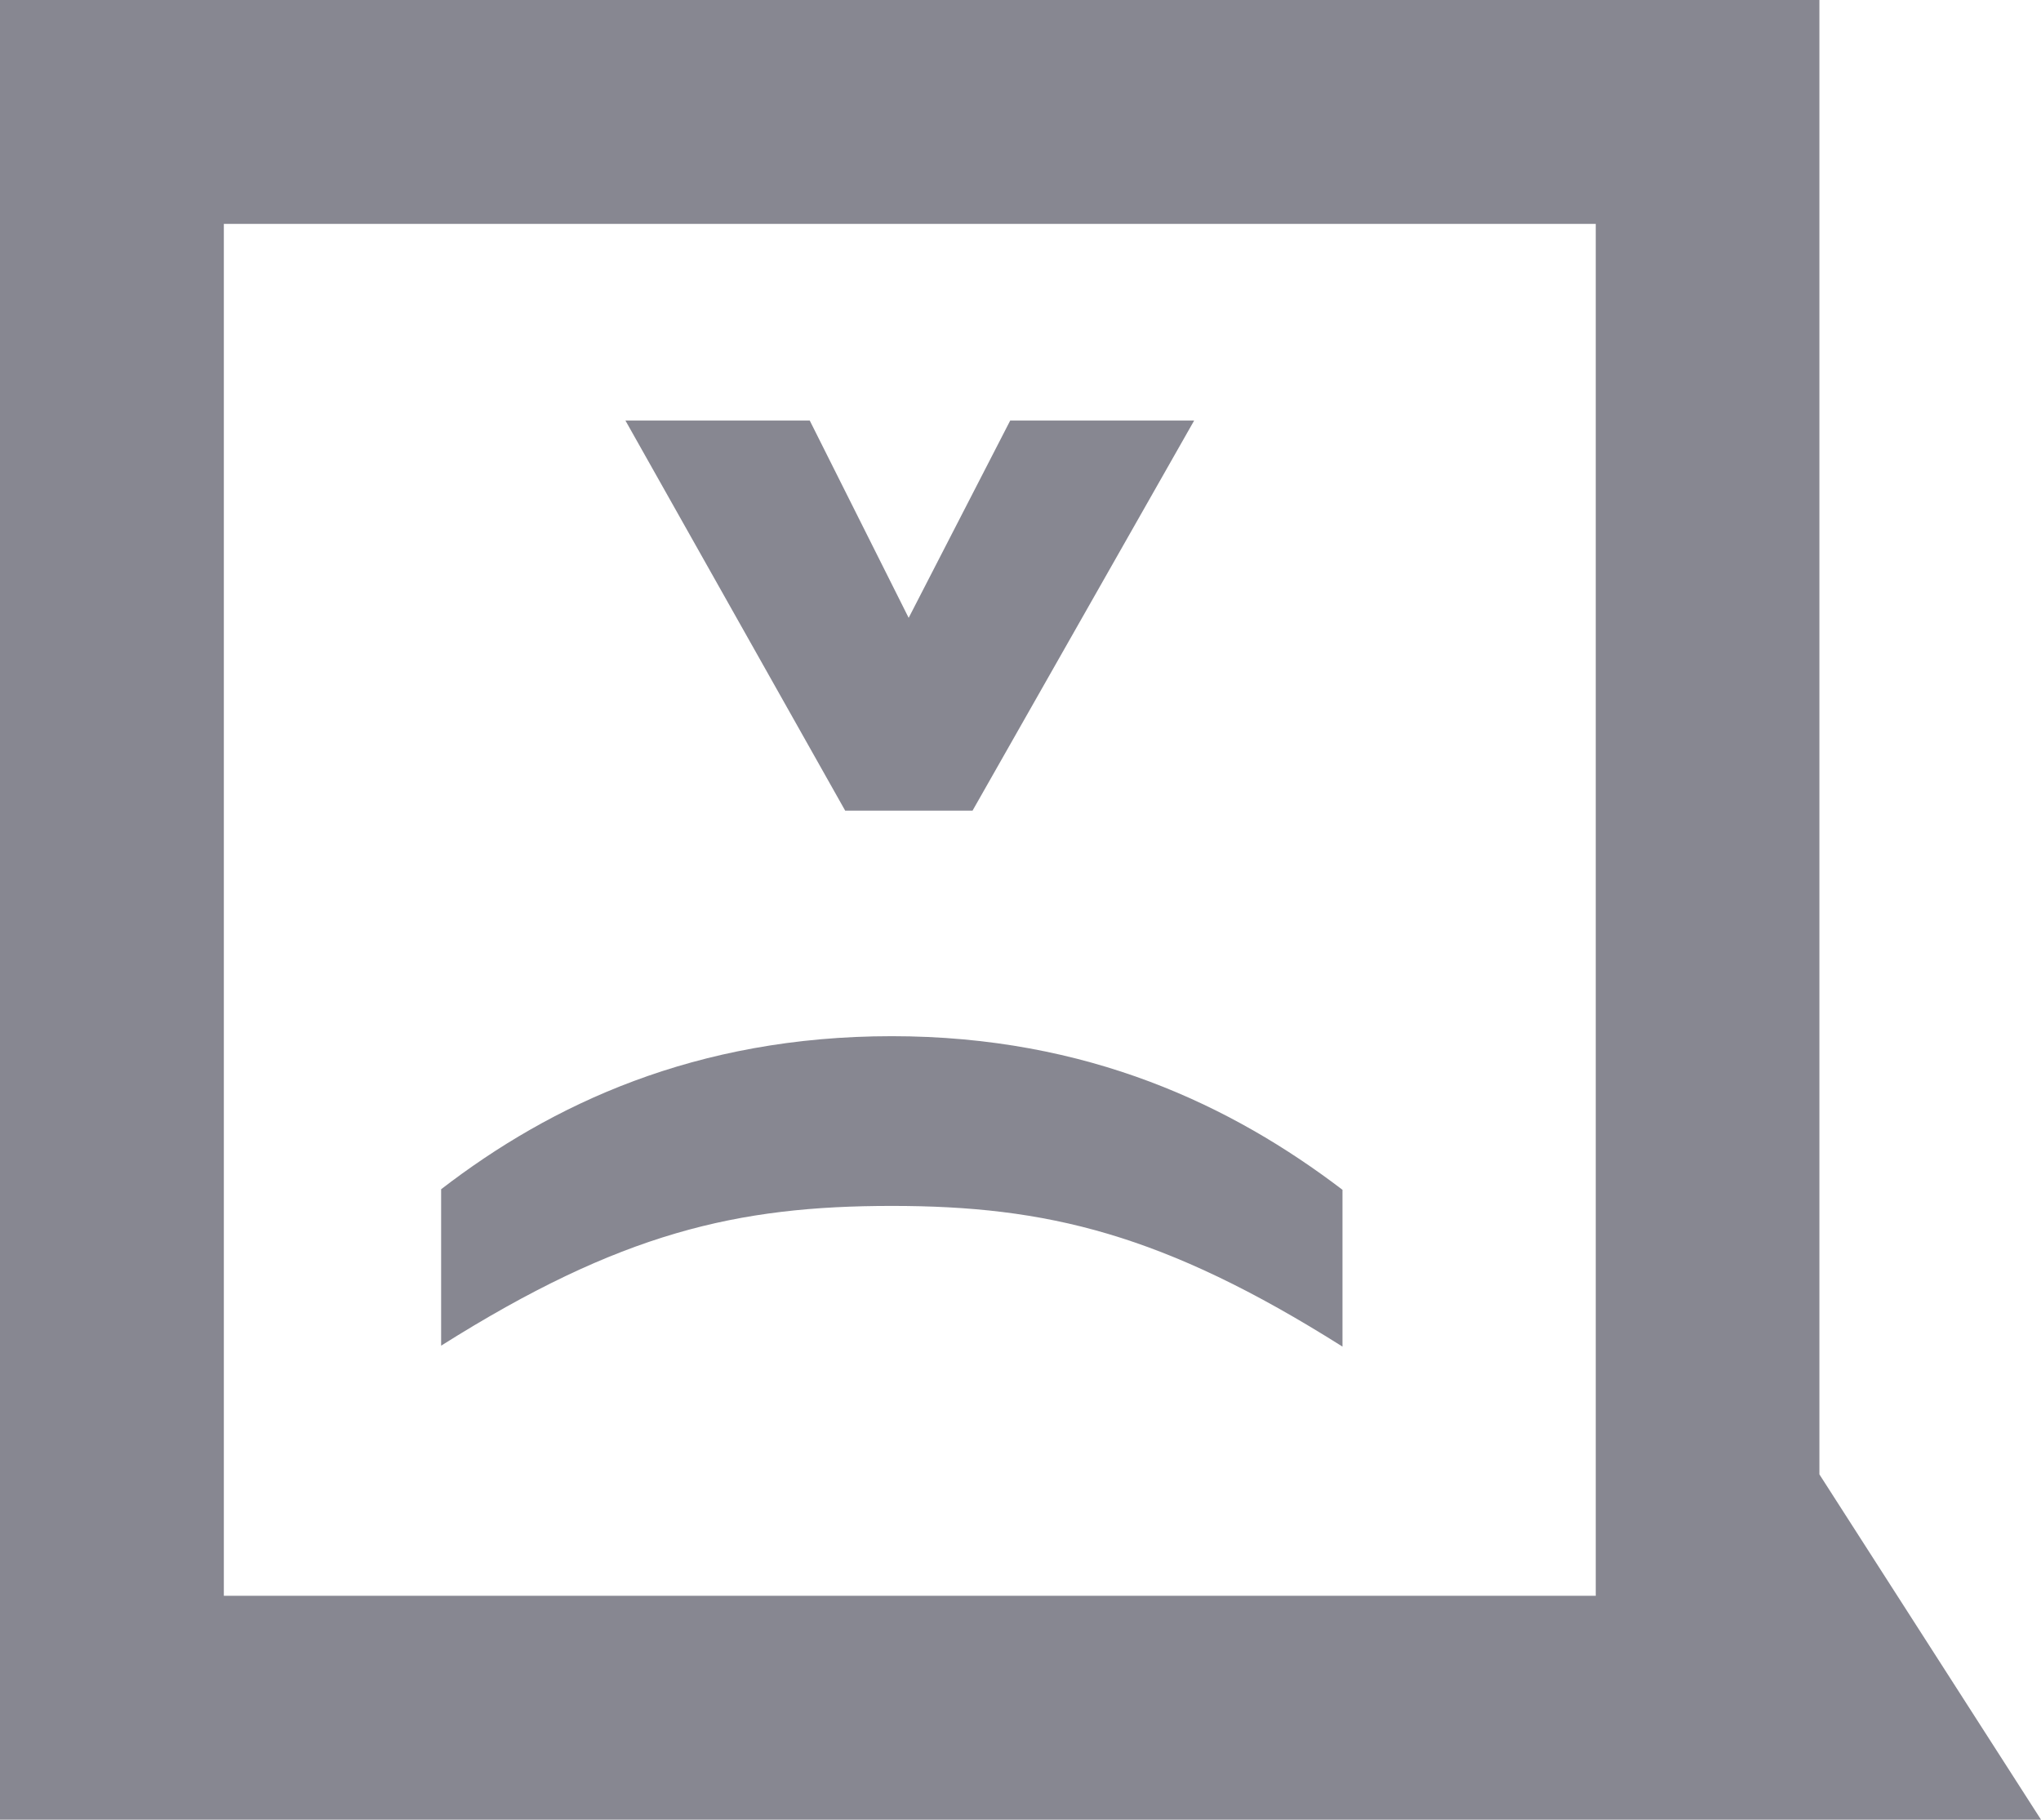 <?xml version="1.0" encoding="UTF-8"?><svg id="Livello_2" xmlns="http://www.w3.org/2000/svg" viewBox="0 0 108.96 97.13"><defs><style>.cls-1{fill:#878791;}</style></defs><g id="Livello_1-2"><path class="cls-1" d="m71.67,63.51v8.37c-9.57-6.04-15.81-7.51-24.06-7.51s-14.48,1.42-24.06,7.46v-8.35c5.87-4.52,13.57-8.17,24.06-8.17s18.19,3.73,24.06,8.2Z"/><g id="Livello_1-2"><path class="cls-1" d="m97.13,97.13h11.83l-11.83-18.43m0,0V0H0v97.13h97.13m-11.95-11.95H11.95V11.95h73.24v73.24h0Z"/></g><path class="cls-1" d="m51.92,43.27h-6.8l-11.73-20.82h9.84l5.28,10.53,5.42-10.53h9.82l-11.83,20.82Z"/></g></svg>
